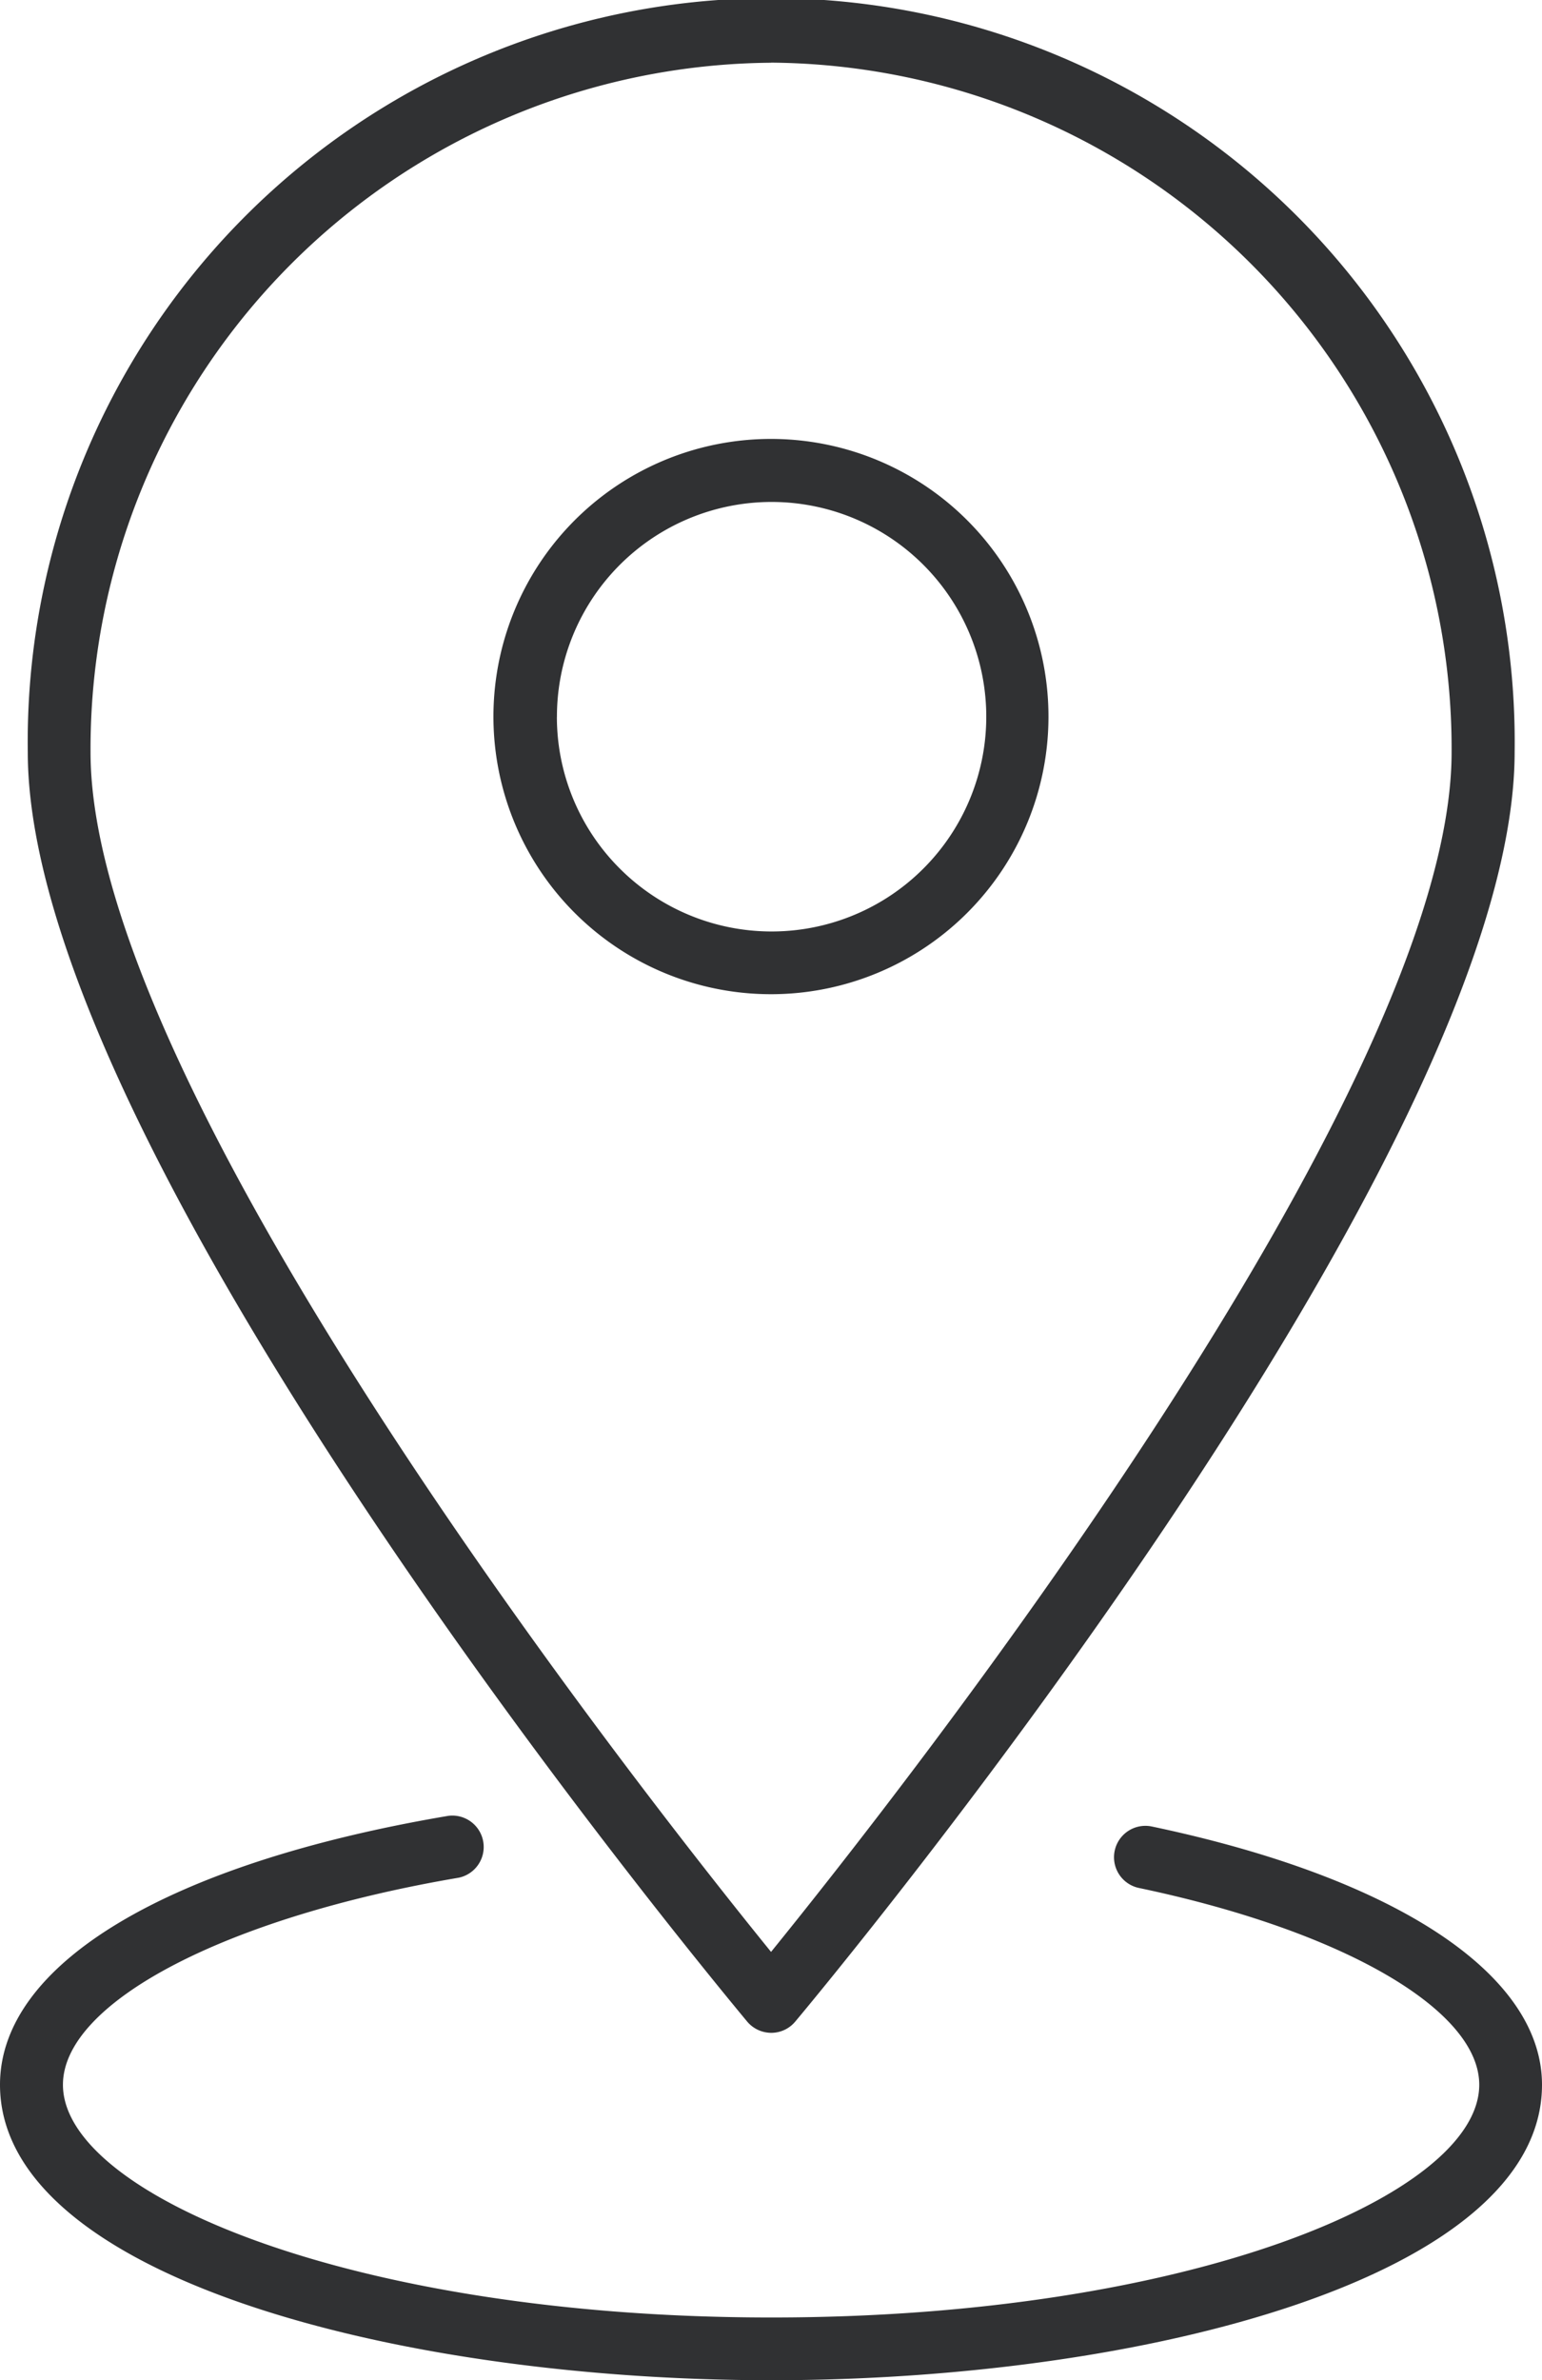 <svg xmlns="http://www.w3.org/2000/svg" width="33.416" height="51.558" viewBox="0 0 33.416 51.558">
  <g id="Group_852" data-name="Group 852" transform="translate(-170.779 -304.541)">
    <path id="Path_321" data-name="Path 321" d="M206.489,194.575a.676.676,0,0,0,.523-.243c.637-.761,15.59-18.721,15.59-27.5a16.112,16.112,0,1,0-32.221,0c0,8.77,14.956,26.735,15.59,27.5a.684.684,0,0,0,.519.243Zm0-42.677a14.861,14.861,0,0,1,14.747,14.938c0,7.4-12.071,22.686-14.748,25.986-2.679-3.3-14.747-18.589-14.747-25.986A14.864,14.864,0,0,1,206.488,151.9Z" transform="translate(-19 154)" fill="#303133"/>
    <path id="Path_322" data-name="Path 322" d="M212.5,166.069a6.014,6.014,0,1,0-1.762,4.247,6.01,6.01,0,0,0,1.762-4.247m-10.652,0a4.652,4.652,0,1,1,1.36,3.284A4.642,4.642,0,0,1,201.847,166.069Z" transform="translate(-19 154)" fill="#303133"/>
    <path id="Path_323" data-name="Path 323" d="M206.495,202.1c8.1,0,16.7-2.244,16.7-6.4,0-2.392-3.162-4.482-8.454-5.594a.68.68,0,1,0-.281,1.331c4.412.925,7.375,2.639,7.375,4.263,0,2.385-6.3,5.041-15.34,5.041s-15.352-2.656-15.352-5.041c0-1.785,3.528-3.629,8.576-4.485a.68.68,0,0,0-.227-1.34c-6.082,1.03-9.713,3.207-9.713,5.825C189.782,199.855,198.394,202.1,206.495,202.1Z" transform="translate(-19 154)" fill="#303133"/>
  </g>
</svg>
